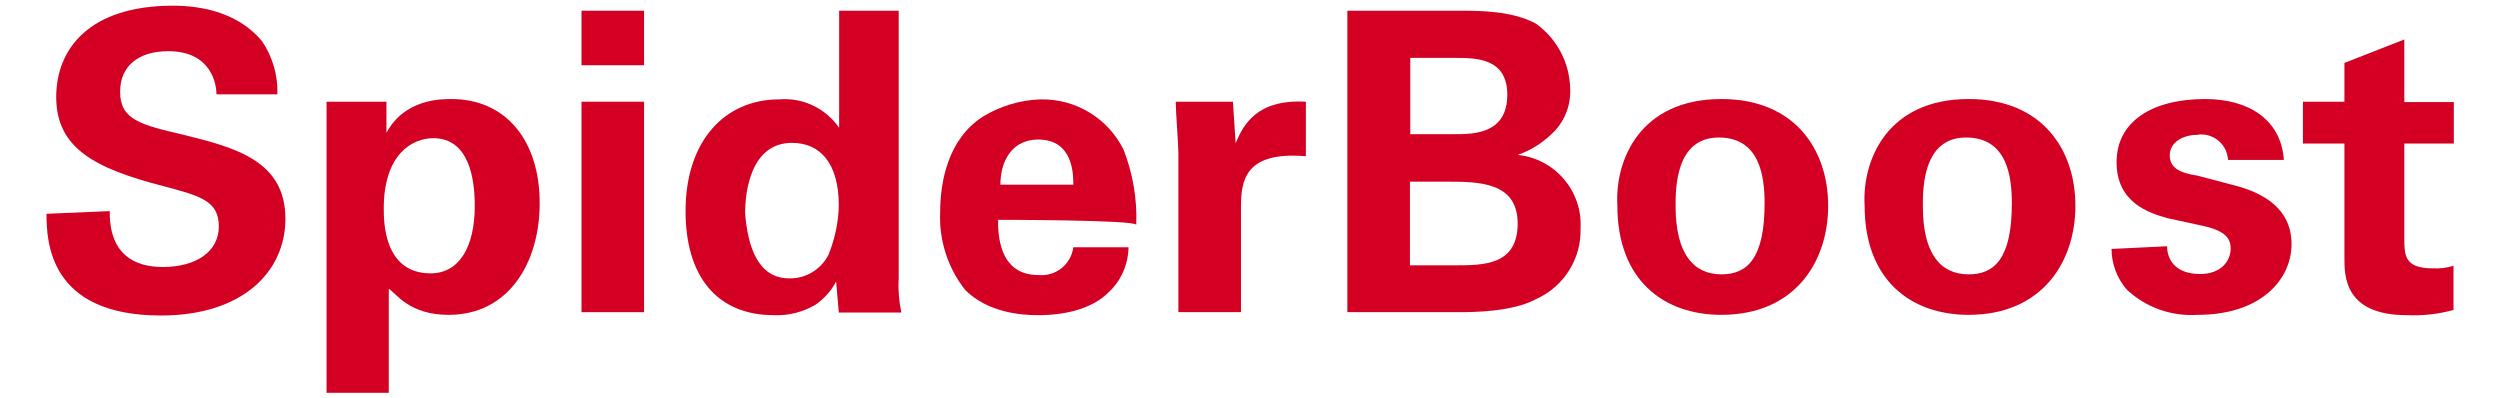 <?xml version="1.0" encoding="utf-8"?>
<!-- Generator: Adobe Illustrator 27.1.1, SVG Export Plug-In . SVG Version: 6.00 Build 0)  -->
<svg version="1.1" id="Layer_1" xmlns="http://www.w3.org/2000/svg" xmlns:xlink="http://www.w3.org/1999/xlink" x="0px" y="0px"
	 viewBox="0 0 747.2 119" style="enable-background:new 0 0 747.2 119;" xml:space="preserve">
<style type="text/css">
	.st0{fill:#D30024;}
</style>
<g>
	<path id="Path_3968_00000006676463560252429800000008553662108599232900_" class="st0" d="M115.5,30.4v9.3
		c5.4-10.1,16.3-10.1,19.4-10.1c16.3,0,26.4,12.4,26.4,31.1c0,17.9-9.3,33.4-27.2,33.4c-11.7,0-15.5-6.2-17.9-7.8v31.1H97.6v-87
		H115.5z M141.9,61.5c0-7.8-1.6-20.2-12.4-20.2c-6.2,0-14.8,4.7-14.8,21c0,3.9,0,19.4,14,19.4C137.2,81.7,141.9,73.9,141.9,61.5"/>
	<path id="Path_3969_00000157996237355076766260000000677392721331913395_" class="st0" d="M173.8,3.2h18.7v16.3h-18.7V3.2z
		 M173.8,30.4h18.7v62.9h-18.7V30.4z"/>
	<path id="Path_3970_00000020389105955309135530000008529856968944126347_" class="st0" d="M268.6,3.2v80.1
		c-0.2,3.4,0.1,6.8,0.8,10.1h-18.7l-0.8-9.3c-1.4,2.8-3.6,5.2-6.2,7c-3.8,2.2-8.1,3.3-12.4,3.1c-17.1,0-26.4-11.7-26.4-31.1
		c0-21,11.7-33.4,28-33.4c7.1-0.6,13.9,2.7,17.9,8.5v-35H268.6z M235.9,83.2c4.9,0.1,9.4-2.6,11.7-7c1.9-4.7,3-9.7,3.1-14.8
		c0-12.4-5.4-18.7-14-18.7c-12.4,0-14,14.8-14,21C223.5,73.9,226.6,83.2,235.9,83.2"/>
	<path id="Path_3971_00000082366851112916977300000000413244765423349151_" class="st0" d="M298.3,65.7c0,3.8,0,16.5,12,16.5
		c5.2,0.5,9.8-3.1,10.5-8.3h16.5c-0.1,5.1-2.2,10-6,13.5c-4.5,4.5-12,6.8-21,6.8c-5.3,0-15-0.8-21.8-7.5c-5.2-6.6-7.9-14.9-7.5-23.3
		c0-9,2.3-21.8,12.7-28.5c5.2-3.2,11.2-5,17.3-5.2c10.5-0.2,20.1,5.6,24.8,15c2.8,7.2,4.1,14.8,3.8,22.5
		C339.6,65.7,298.3,65.7,298.3,65.7 M320.8,55.2c0-3,0-13.5-10.5-13.5c-7.5,0-11.3,6-11.3,13.5H320.8z"/>
	<path id="Path_3972_00000143587320191861661590000016524167830545544590_" class="st0" d="M352.2,45.9c0-3.1-0.8-12.4-0.8-15.5
		h17.1l0.8,12.4c2.3-5.4,6.2-13.2,21-12.4v16.3c-18.7-1.6-19.4,7.8-19.4,15.5v31.1h-18.7V45.9z"/>
	<path id="Path_3973_00000149343765618882534610000008033580047675262874_" class="st0" d="M402.7,3.2h33.7c5.5,0,15.7,0,22.7,3.9
		c6.3,4.5,10.1,11.8,10.2,19.6c0.2,5-1.8,9.9-5.5,13.3c-2.9,2.8-6.4,5-10.2,6.3c11.1,1.1,19.4,10.8,18.8,21.9
		c0.3,9.1-5,17.5-13.3,21.2c-7.1,3.9-19.6,3.9-22.7,3.9h-33.7V3.2z M421.5,40.1h13.3c5.5,0,15.7,0,15.7-11.8c0-11-9.4-11-15.7-11
		h-13.3V40.1z M421.5,79.3h13.3c8.6,0,18.8,0,18.8-12.5s-11.8-12.5-21.2-12.5h-11V79.3z"/>
	<path id="Path_3976_00000088828619977392492070000010631072849765179271_" class="st0" d="M647.7,73.6c0,3.8,2.3,8.3,9.9,8.3
		c6.1,0,9.1-3.8,9.1-7.6c0-3-1.5-5.3-8.3-6.8l-10.6-2.3c-5.3-1.5-15.2-4.5-15.2-16.7s10.6-18.9,26.5-18.9c12.9,0,22.7,6.1,23.5,18.2
		h-16.7c-0.2-4.5-4.1-7.9-8.5-7.6c-0.2,0-0.4,0-0.6,0.1c-4.5,0-8.3,2.3-8.3,6.1s3,5.3,8.3,6.1l11.4,3c11.4,3,16.7,9.1,16.7,17.4
		c0,10.6-9.1,21.2-28.1,21.2c-7.8,0.5-15.5-2.2-21.2-7.6c-2.9-3.4-4.5-7.7-4.5-12.1L647.7,73.6z"/>
	<path id="Path_3977_00000081625949172323242770000016003028185922732452_" class="st0" d="M733.4,92.6c-4.5,1.3-9.3,1.8-14,1.6
		c-18.7,0-18.7-11.7-18.7-17.1V42.9h-12.4V30.4h12.4V18.8l17.9-7v18.7h14.8v12.4h-14.8v28c0,5.4,0,9.3,8.5,9.3
		c2.1,0.1,4.2-0.1,6.2-0.8V92.6z"/>
	<path id="Path_3975_00000167357927282650772430000012210779608737868984_" class="st0" d="M514.5,29.6c22,0,31.9,15.2,31.9,31.9
		s-9.9,32.6-31.9,32.6c-17.5,0-31.1-10.6-31.1-32.6C482.6,47.8,490.2,29.6,514.5,29.6 M514.5,82c7.6,0,12.9-4.6,12.9-21.2
		c0-8.3-1.5-19.7-13.7-19.7c-12.9,0-12.9,15.2-12.9,20.5C500.8,75.9,506.2,82,514.5,82"/>
	<path id="Path_3967_00000158749294016058912480000017645276548294723496_" class="st0" d="M32.8,63.1c0,3.8,0,16.7,15.9,16.7
		c9.9,0,16.7-4.6,16.7-12.1c0-7.6-5.3-9.1-16.7-12.1c-20.5-5.3-31.9-11.4-31.9-26.6c0-14.4,9.9-27.3,34.9-27.3
		c9.1,0,19.7,2.3,26.6,10.6c3.2,4.7,4.8,10.3,4.6,15.9H64.7c0-3-1.5-12.9-14.4-12.9c-9.1,0-14.4,4.6-14.4,12.1
		c0,8.4,6.1,9.9,19,12.9c15.2,3.8,30.4,7.6,30.4,25.1c0,15.9-12.9,28.9-37.2,28.9c-33.4,0-34.2-22-34.2-30.4L32.8,63.1z"/>
	<path id="Path_3975_00000181063470781235061860000016212903191101332138_" class="st0" d="M588.4,29.6c22,0,31.9,15.2,31.9,31.9
		s-9.9,32.6-31.9,32.6c-17.5,0-31.1-10.6-31.1-32.6C556.5,47.8,564.1,29.6,588.4,29.6 M588.4,82c7.6,0,12.9-4.6,12.9-21.2
		c0-8.3-1.5-19.7-13.7-19.7c-12.9,0-12.9,15.2-12.9,20.5C574.7,75.9,580,82,588.4,82"/>
</g>
</svg>
